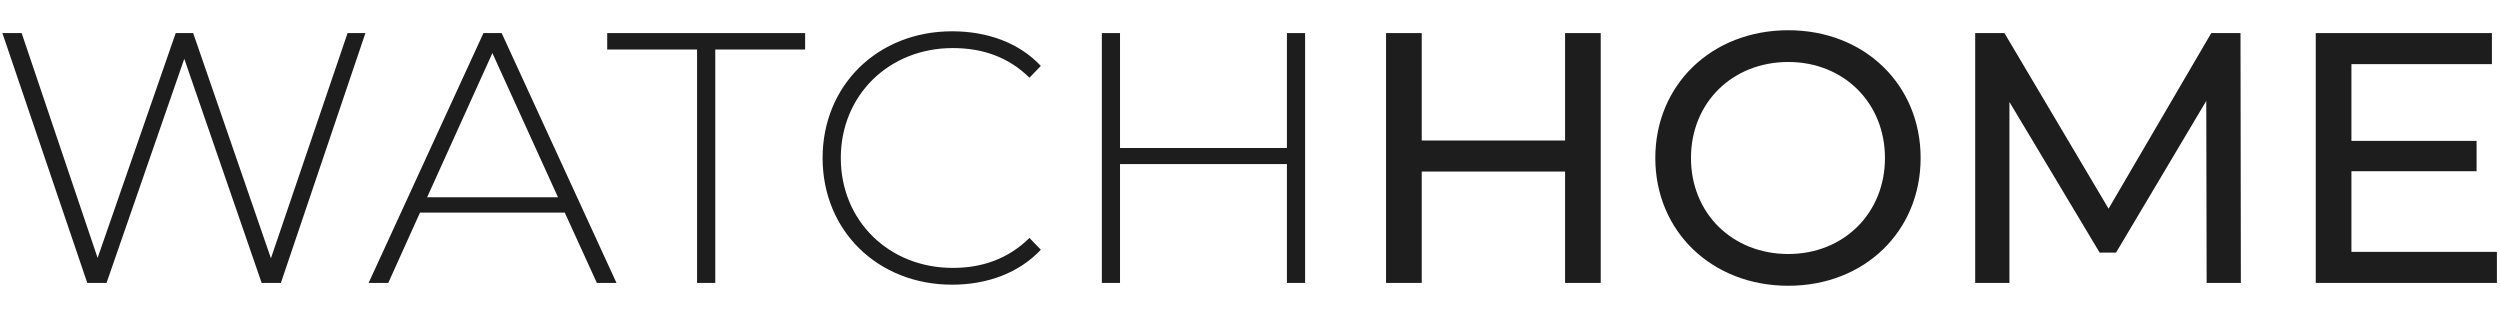 <?xml version="1.0" encoding="UTF-8"?>
<svg xmlns="http://www.w3.org/2000/svg" xmlns:xlink="http://www.w3.org/1999/xlink" width="397px" height="50px" viewBox="0 0 397 50" version="1.1">
<g id="surface1">
<path style=" stroke:none;fill-rule:nonzero;fill:rgb(11.373%,11.373%,11.765%);fill-opacity:1;" d="M 58.027 5.254 L 44.605 44.926 L 41.551 44.926 L 29.262 9.336 L 16.918 44.926 L 13.859 44.926 L 0.379 5.254 L 3.438 5.254 L 15.5 40.957 L 27.902 5.254 L 30.676 5.254 L 43.023 41.016 L 55.195 5.254 Z M 58.027 5.254 "/>
<path style=" stroke:none;fill-rule:nonzero;fill:rgb(11.373%,11.373%,11.765%);fill-opacity:1;" d="M 88.609 31.324 L 78.191 8.43 L 67.828 31.324 Z M 89.684 33.762 L 66.695 33.762 L 61.656 44.926 L 58.539 44.926 L 76.773 5.254 L 79.664 5.254 L 97.898 44.926 L 94.781 44.926 Z M 89.684 33.762 "/>
<path style=" stroke:none;fill-rule:nonzero;fill:rgb(11.373%,11.373%,11.765%);fill-opacity:1;" d="M 110.695 7.863 L 96.426 7.863 L 96.426 5.254 L 127.855 5.254 L 127.855 7.863 L 113.586 7.863 L 113.586 44.926 L 110.695 44.926 Z M 110.695 7.863 "/>
<path style=" stroke:none;fill-rule:nonzero;fill:rgb(11.373%,11.373%,11.765%);fill-opacity:1;" d="M 130.629 25.09 C 130.629 13.527 139.406 4.969 151.188 4.969 C 156.793 4.969 161.832 6.785 165.285 10.469 L 163.477 12.34 C 160.078 8.996 155.945 7.633 151.301 7.633 C 141.164 7.633 133.52 15.117 133.52 25.09 C 133.52 35.062 141.164 42.543 151.301 42.543 C 155.945 42.543 160.078 41.129 163.477 37.785 L 165.285 39.656 C 161.832 43.34 156.793 45.207 151.188 45.207 C 139.406 45.207 130.629 36.652 130.629 25.09 Z M 130.629 25.09 "/>
<path style=" stroke:none;fill-rule:nonzero;fill:rgb(11.373%,11.373%,11.765%);fill-opacity:1;" d="M 207.25 5.254 L 207.25 44.926 L 204.363 44.926 L 204.363 26.055 L 177.859 26.055 L 177.859 44.926 L 174.973 44.926 L 174.973 5.254 L 177.859 5.254 L 177.859 23.504 L 204.363 23.504 L 204.363 5.254 Z M 207.25 5.254 "/>
<path style=" stroke:none;fill-rule:nonzero;fill:rgb(11.373%,11.373%,11.765%);fill-opacity:1;" d="M 254.195 5.254 L 254.195 44.926 L 248.535 44.926 L 248.535 27.242 L 225.77 27.242 L 225.77 44.926 L 220.105 44.926 L 220.105 5.254 L 225.77 5.254 L 225.77 22.312 L 248.535 22.312 L 248.535 5.254 Z M 254.195 5.254 "/>
<path style=" stroke:none;fill-rule:nonzero;fill:rgb(11.373%,11.373%,11.765%);fill-opacity:1;" d="M 299.332 25.09 C 299.332 16.305 292.762 9.844 283.984 9.844 C 275.094 9.844 268.527 16.305 268.527 25.09 C 268.527 33.875 275.094 40.336 283.984 40.336 C 292.762 40.336 299.332 33.875 299.332 25.09 Z M 262.863 25.09 C 262.863 13.473 271.812 4.801 283.984 4.801 C 296.047 4.801 304.996 13.414 304.996 25.09 C 304.996 36.766 296.047 45.379 283.984 45.379 C 271.812 45.379 262.863 36.707 262.863 25.09 Z M 262.863 25.09 "/>
<path style=" stroke:none;fill-rule:nonzero;fill:rgb(11.373%,11.373%,11.765%);fill-opacity:1;" d="M 350.414 44.926 L 350.355 16.023 L 336.031 40.109 L 333.422 40.109 L 319.098 16.191 L 319.098 44.926 L 313.66 44.926 L 313.66 5.254 L 318.305 5.254 L 334.84 33.137 L 351.148 5.254 L 355.793 5.254 L 355.848 44.926 Z M 350.414 44.926 "/>
<path style=" stroke:none;fill-rule:nonzero;fill:rgb(11.373%,11.373%,11.765%);fill-opacity:1;" d="M 396.508 39.996 L 396.508 44.926 L 367.742 44.926 L 367.742 5.254 L 395.715 5.254 L 395.715 10.184 L 373.406 10.184 L 373.406 22.371 L 393.281 22.371 L 393.281 27.188 L 373.406 27.188 L 373.406 39.996 Z M 396.508 39.996 "/>
</g>
</svg>
